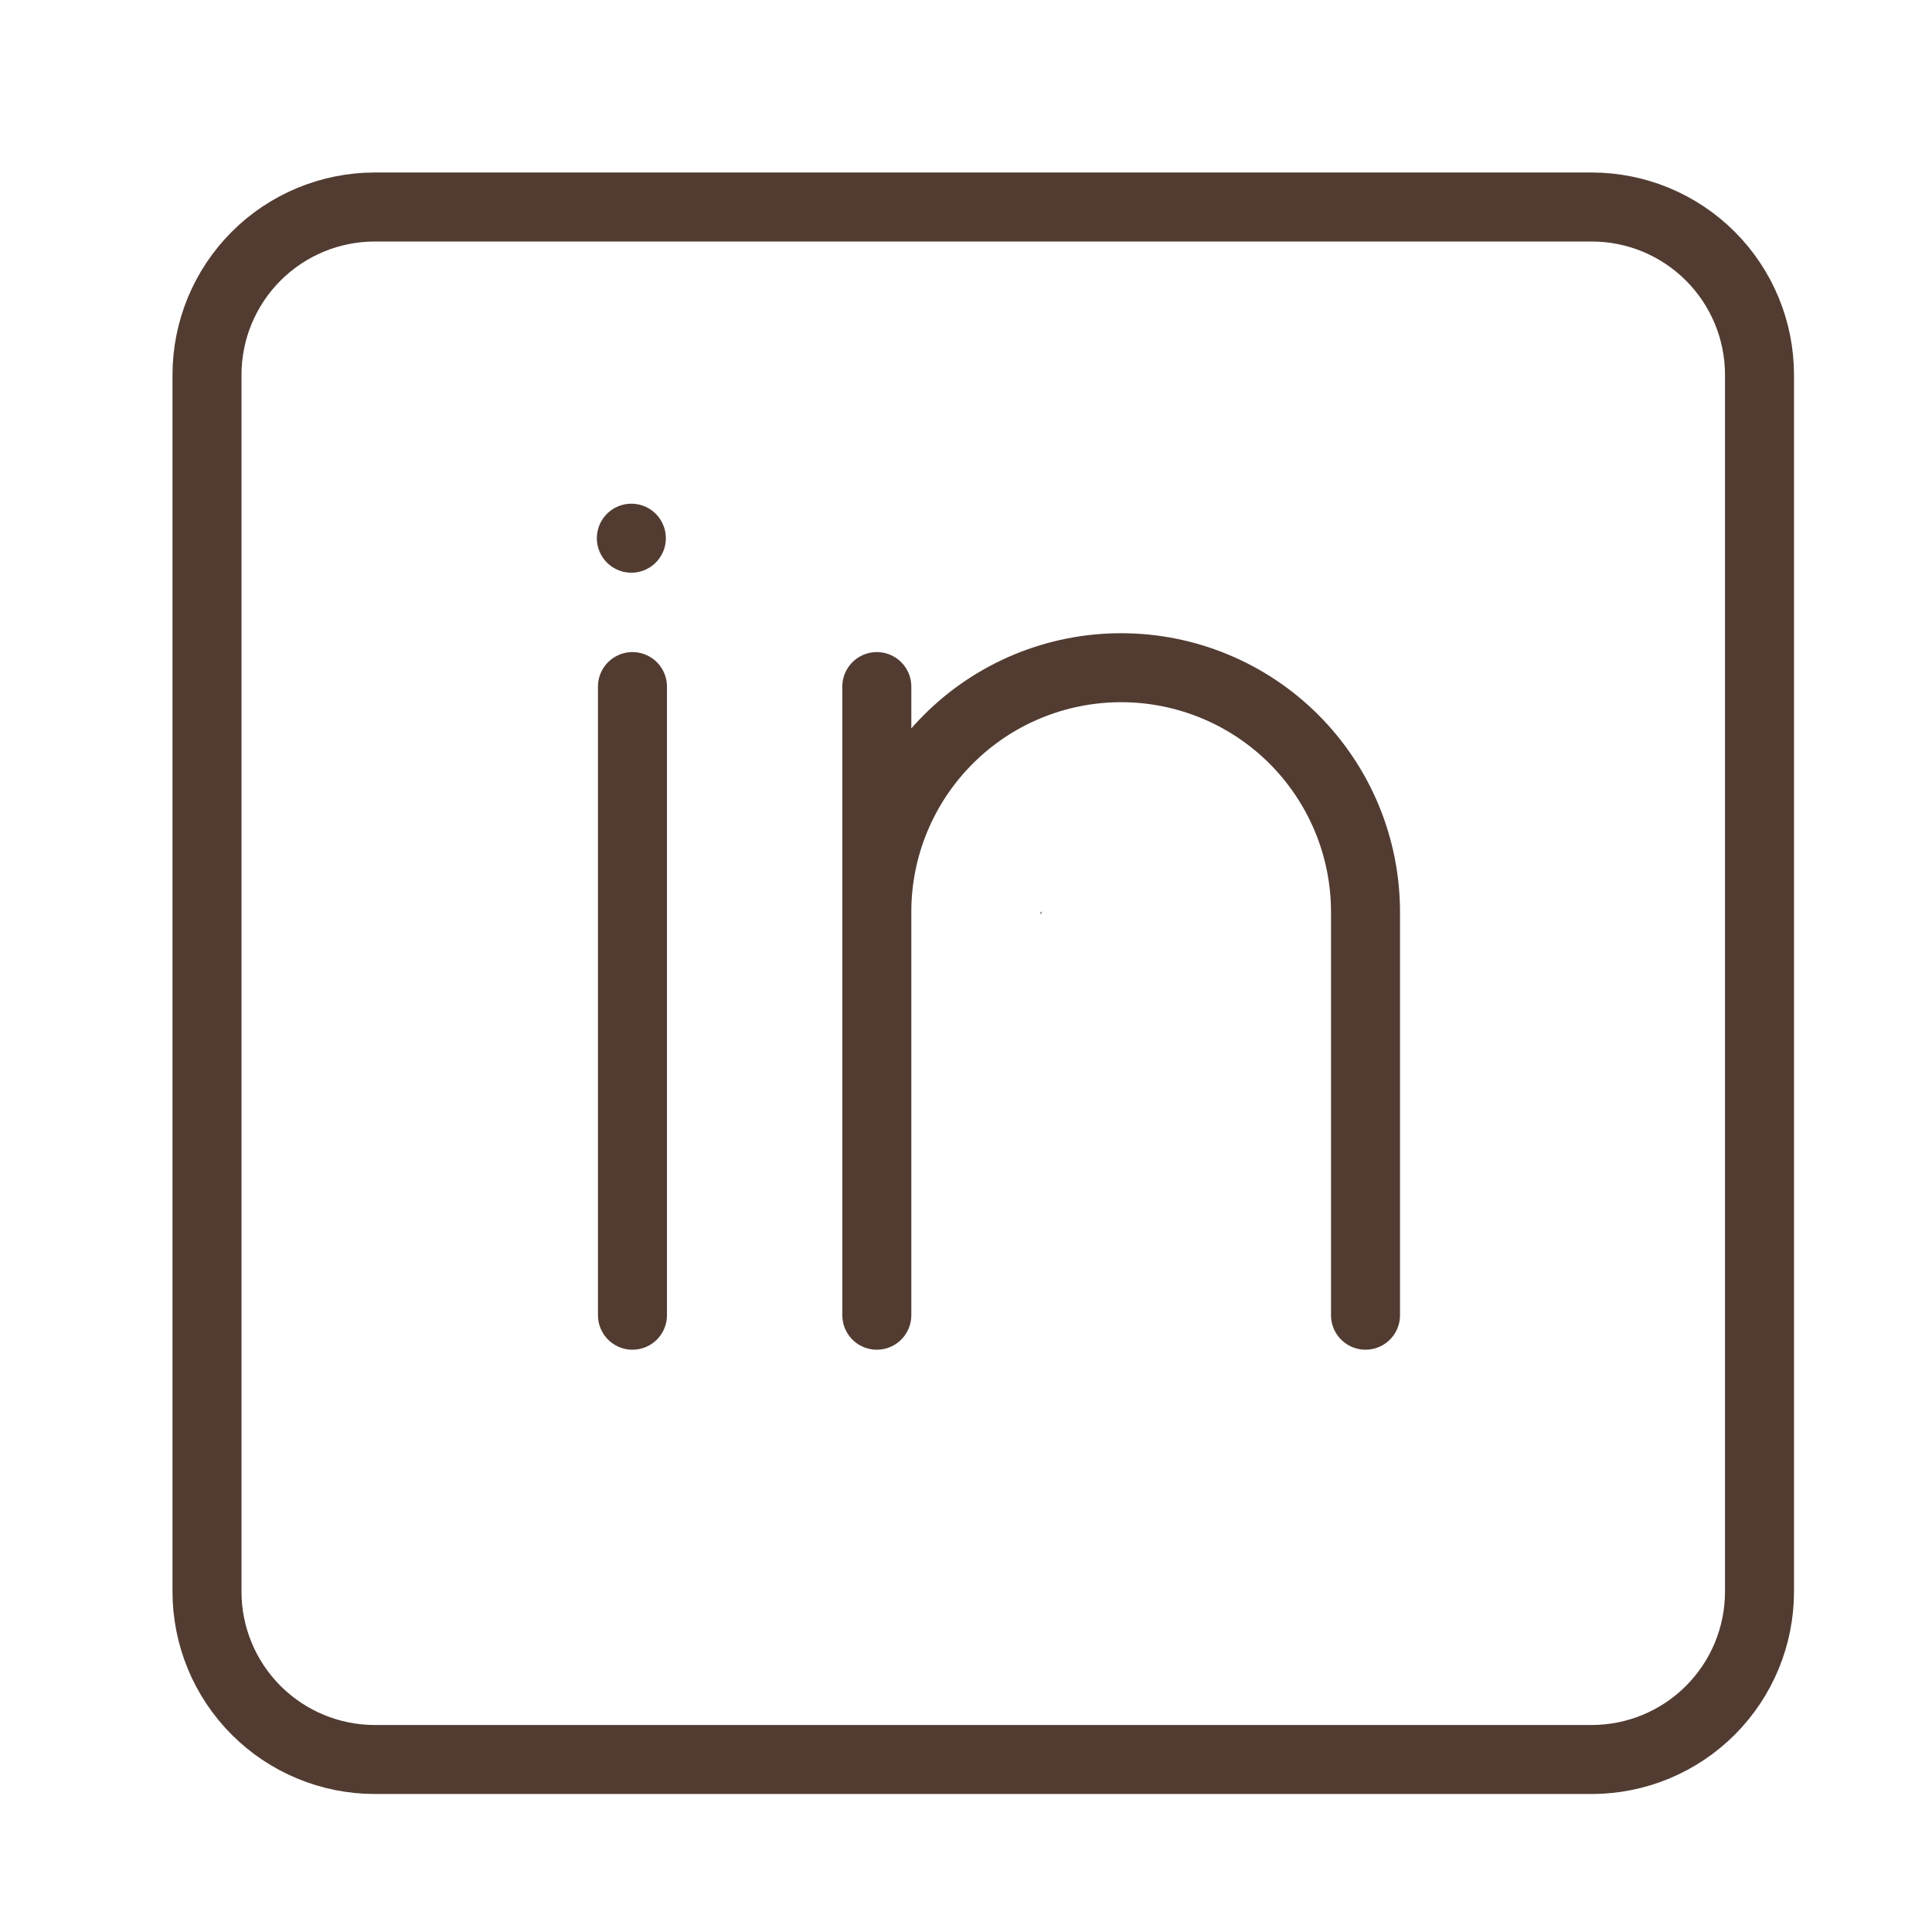 <svg xmlns="http://www.w3.org/2000/svg" width="56" height="56" viewBox="0 0 56 56" fill="none">
    <path d="M30.188 26.481V26.413L30.143 26.482L30.188 26.481Z" fill="#523C32"/>
    <path d="M18.332 19.901V38.122M39.58 38.122V26.437C39.58 25.507 39.397 24.586 39.041 23.726C38.685 22.867 38.163 22.086 37.506 21.428C36.848 20.77 36.068 20.249 35.208 19.893C34.349 19.537 33.428 19.354 32.498 19.354C31.567 19.353 30.646 19.537 29.787 19.892C28.927 20.248 28.146 20.77 27.489 21.428C26.831 22.086 26.309 22.866 25.953 23.726C25.597 24.585 25.414 25.506 25.415 26.437M25.415 26.437V38.122M25.415 26.437V19.901" stroke="#523C32" stroke-width="2" stroke-linecap="round" stroke-linejoin="round"/>
    <path d="M46.135 6H10.865C9.575 6 8.337 6.513 7.425 7.425C6.513 8.337 6 9.575 6 10.865V46.135C6 47.425 6.513 48.663 7.425 49.575C8.337 50.487 9.575 51 10.865 51H46.135C47.425 51 48.663 50.487 49.575 49.575C50.487 48.663 51 47.425 51 46.135V10.865C51 9.575 50.487 8.337 49.575 7.425C48.663 6.513 47.425 6 46.135 6Z" stroke="#523C32" stroke-width="2" stroke-linecap="round" stroke-linejoin="round"/>
    <path d="M18.3 15.6V15.6" stroke="#523C32" stroke-width="2" stroke-linecap="round" stroke-linejoin="round"/>
</svg>
